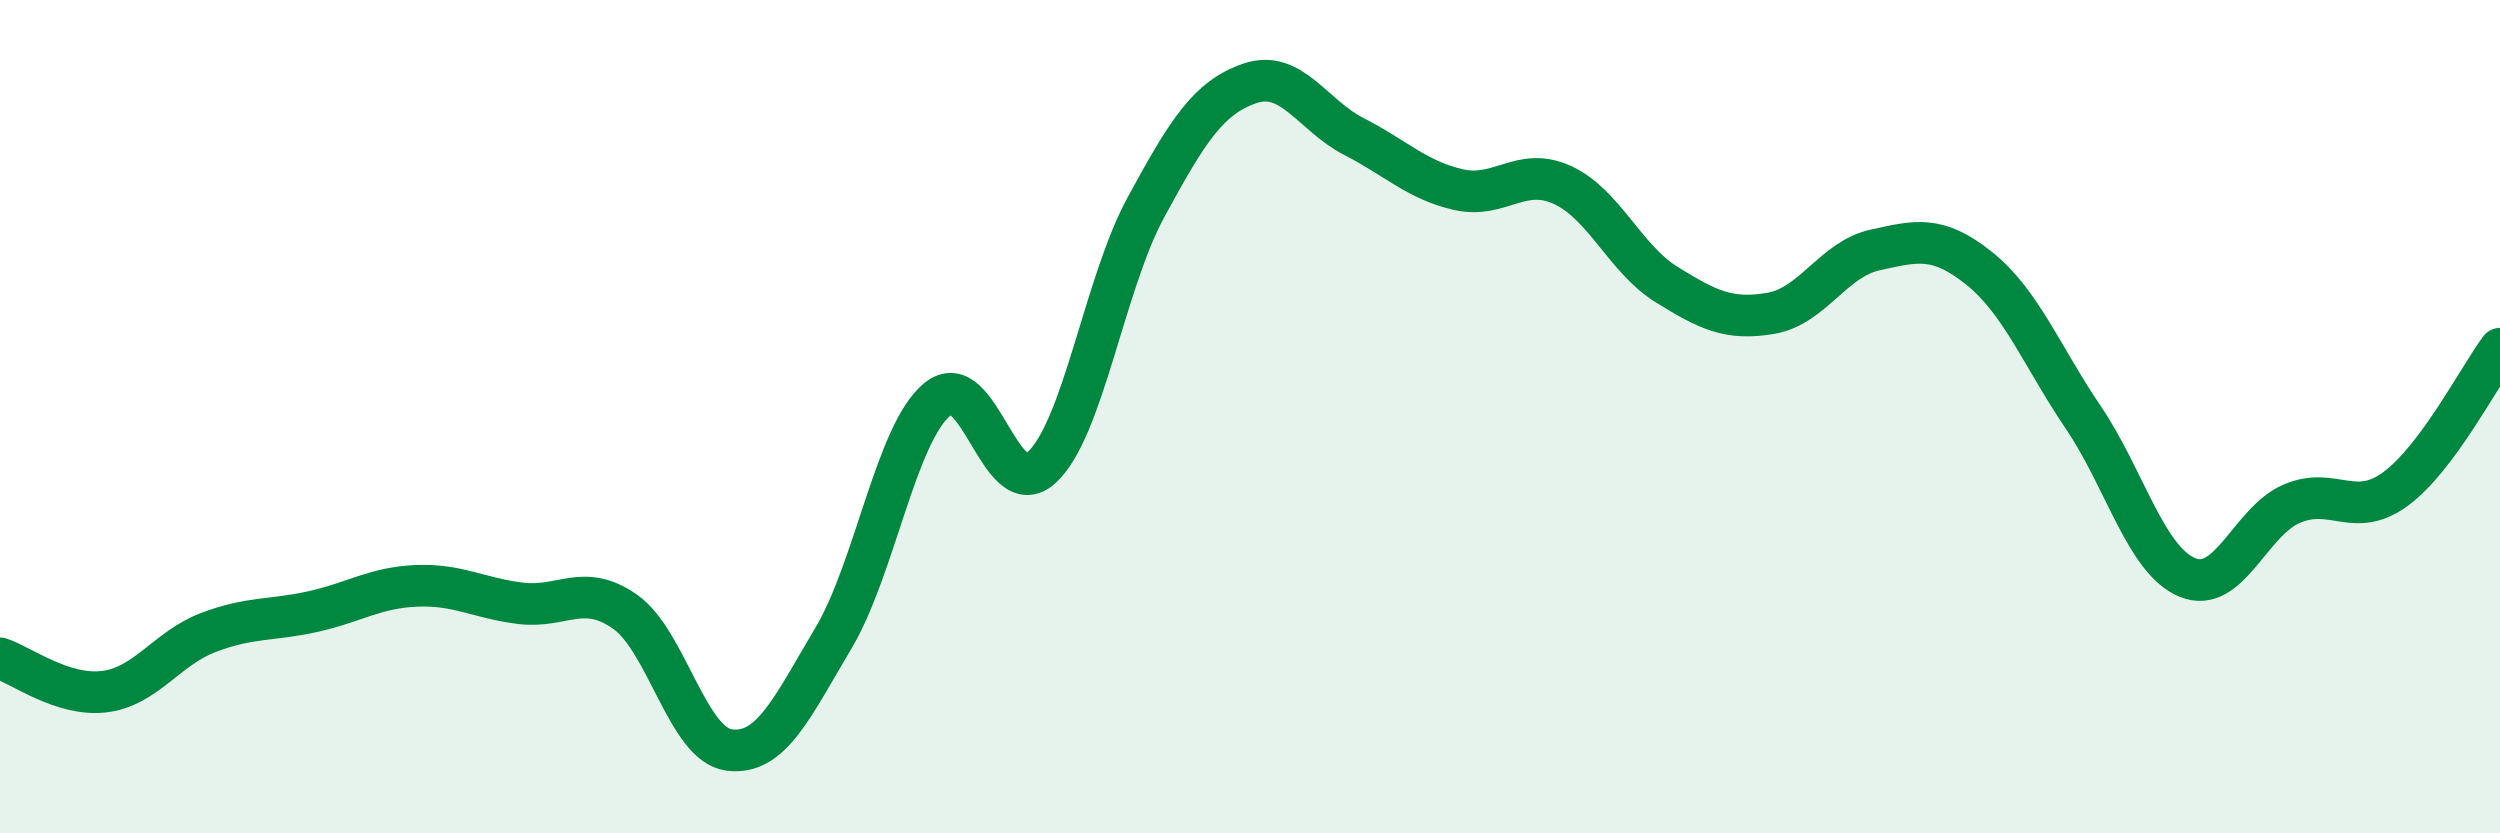 
    <svg width="60" height="20" viewBox="0 0 60 20" xmlns="http://www.w3.org/2000/svg">
      <path
        d="M 0,15.8 C 0.5,15.96 1.5,16.72 2.5,16.6 C 3.5,16.48 4,15.56 5,15.18 C 6,14.8 6.5,14.9 7.5,14.68 C 8.5,14.46 9,14.1 10,14.06 C 11,14.02 11.5,14.36 12.5,14.48 C 13.5,14.6 14,13.98 15,14.68 C 16,15.38 16.5,17.87 17.5,18 C 18.5,18.13 19,17 20,15.32 C 21,13.64 21.5,10.4 22.5,9.58 C 23.5,8.76 24,12.14 25,11.22 C 26,10.3 26.5,6.82 27.5,4.98 C 28.5,3.14 29,2.34 30,2 C 31,1.66 31.5,2.77 32.5,3.28 C 33.5,3.79 34,4.32 35,4.55 C 36,4.78 36.5,3.98 37.5,4.44 C 38.5,4.9 39,6.21 40,6.83 C 41,7.45 41.5,7.69 42.5,7.52 C 43.5,7.35 44,6.22 45,6 C 46,5.78 46.5,5.64 47.5,6.44 C 48.5,7.24 49,8.54 50,10.02 C 51,11.5 51.5,13.45 52.5,13.86 C 53.5,14.27 54,12.52 55,12.09 C 56,11.66 56.5,12.47 57.5,11.73 C 58.5,10.99 59.5,9.04 60,8.37L60 20L0 20Z"
        fill="#008740"
        opacity="0.1"
        stroke-linecap="round"
        stroke-linejoin="round"
      />
      <path
        d="M 0,15.8 C 0.5,15.96 1.5,16.72 2.5,16.6 C 3.5,16.48 4,15.56 5,15.18 C 6,14.8 6.5,14.9 7.5,14.68 C 8.5,14.46 9,14.1 10,14.06 C 11,14.02 11.5,14.36 12.5,14.48 C 13.5,14.6 14,13.98 15,14.68 C 16,15.38 16.5,17.87 17.5,18 C 18.5,18.13 19,17 20,15.32 C 21,13.64 21.5,10.4 22.5,9.58 C 23.5,8.76 24,12.14 25,11.22 C 26,10.3 26.5,6.82 27.5,4.98 C 28.5,3.14 29,2.34 30,2 C 31,1.66 31.5,2.77 32.5,3.28 C 33.5,3.79 34,4.32 35,4.55 C 36,4.78 36.5,3.98 37.5,4.44 C 38.5,4.9 39,6.21 40,6.83 C 41,7.45 41.5,7.69 42.5,7.52 C 43.5,7.35 44,6.22 45,6 C 46,5.78 46.5,5.64 47.5,6.44 C 48.5,7.24 49,8.54 50,10.02 C 51,11.5 51.5,13.45 52.5,13.86 C 53.5,14.27 54,12.52 55,12.09 C 56,11.66 56.5,12.47 57.5,11.73 C 58.5,10.99 59.5,9.04 60,8.37"
        stroke="#008740"
        stroke-width="1"
        fill="none"
        stroke-linecap="round"
        stroke-linejoin="round"
      />
    </svg>
  